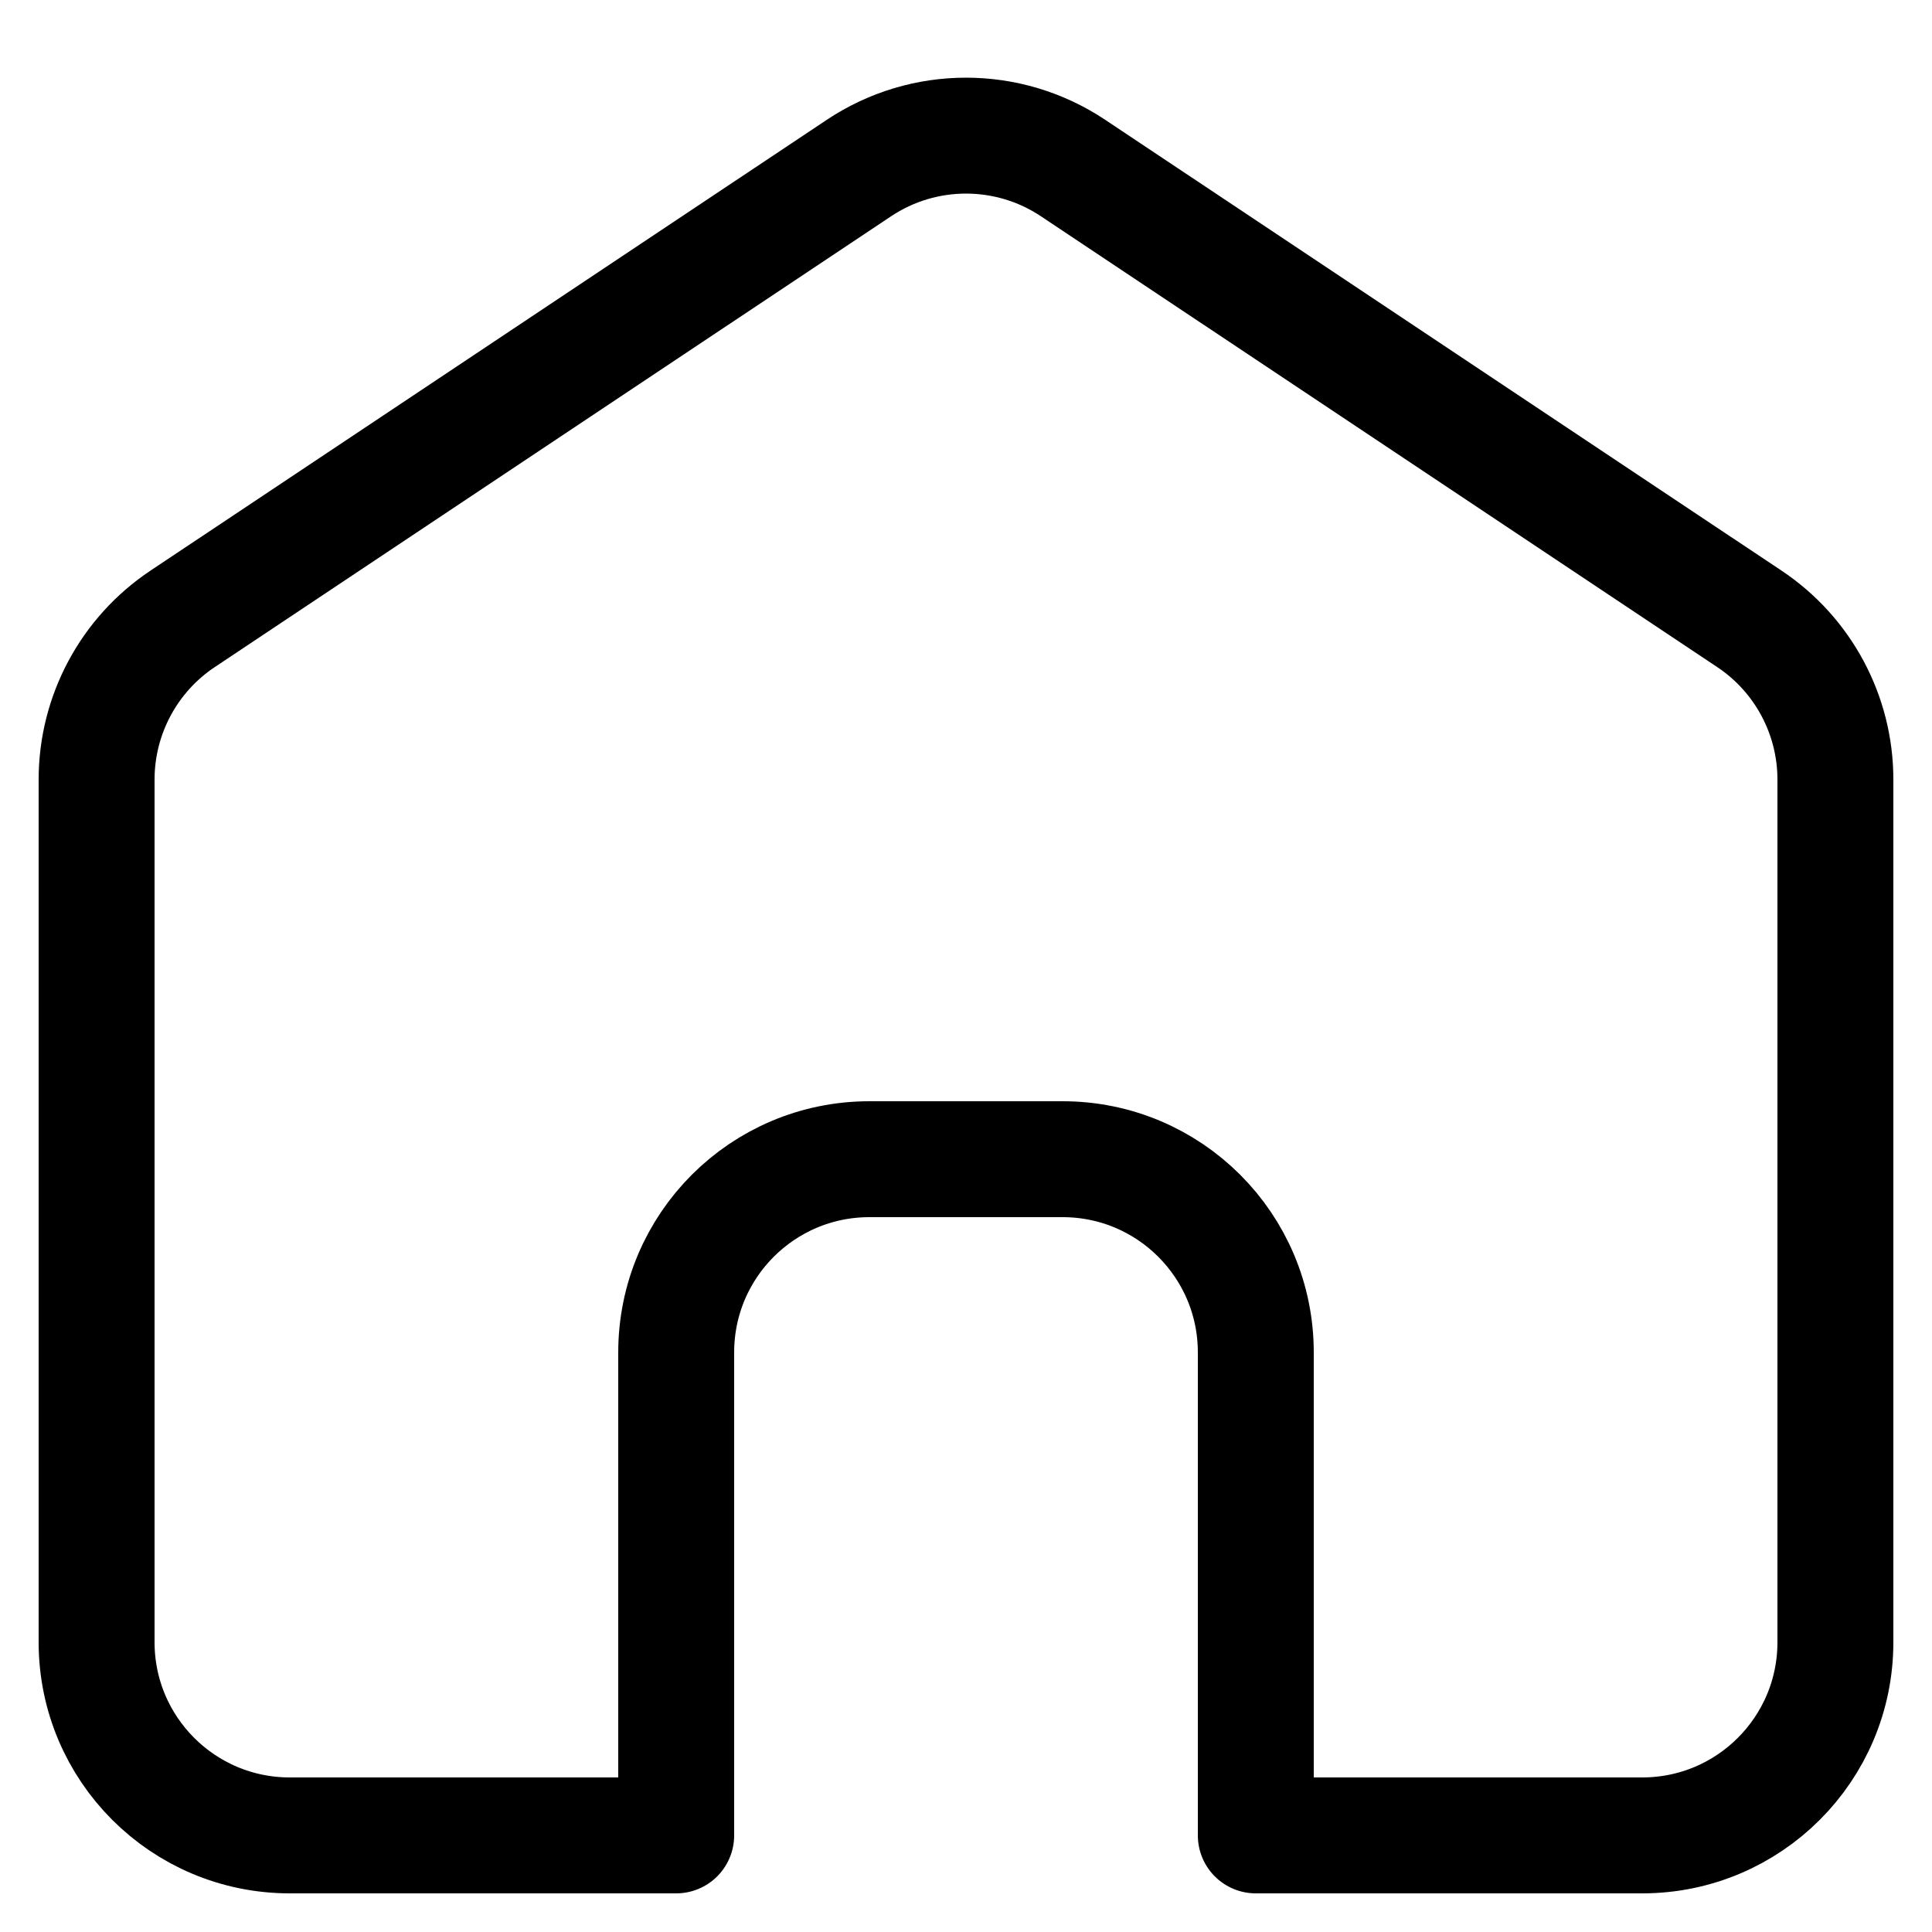 <?xml version="1.0" encoding="UTF-8"?> <svg xmlns="http://www.w3.org/2000/svg" width="20" height="20" viewBox="0 0 20 20" fill="none"><path d="M1 8.07C1 7.402 1.334 6.777 1.891 6.406L8.891 1.74C9.562 1.292 10.438 1.292 11.109 1.74L18.109 6.406C18.666 6.777 19 7.402 19 8.07V17C19 18.105 18.105 19 17 19H13V14C13 12.895 12.105 12 11 12H9C7.895 12 7 12.895 7 14V19H3C1.895 19 1 18.105 1 17V8.07Z" stroke="black" stroke-width="1.2" stroke-linejoin="round"></path></svg> 